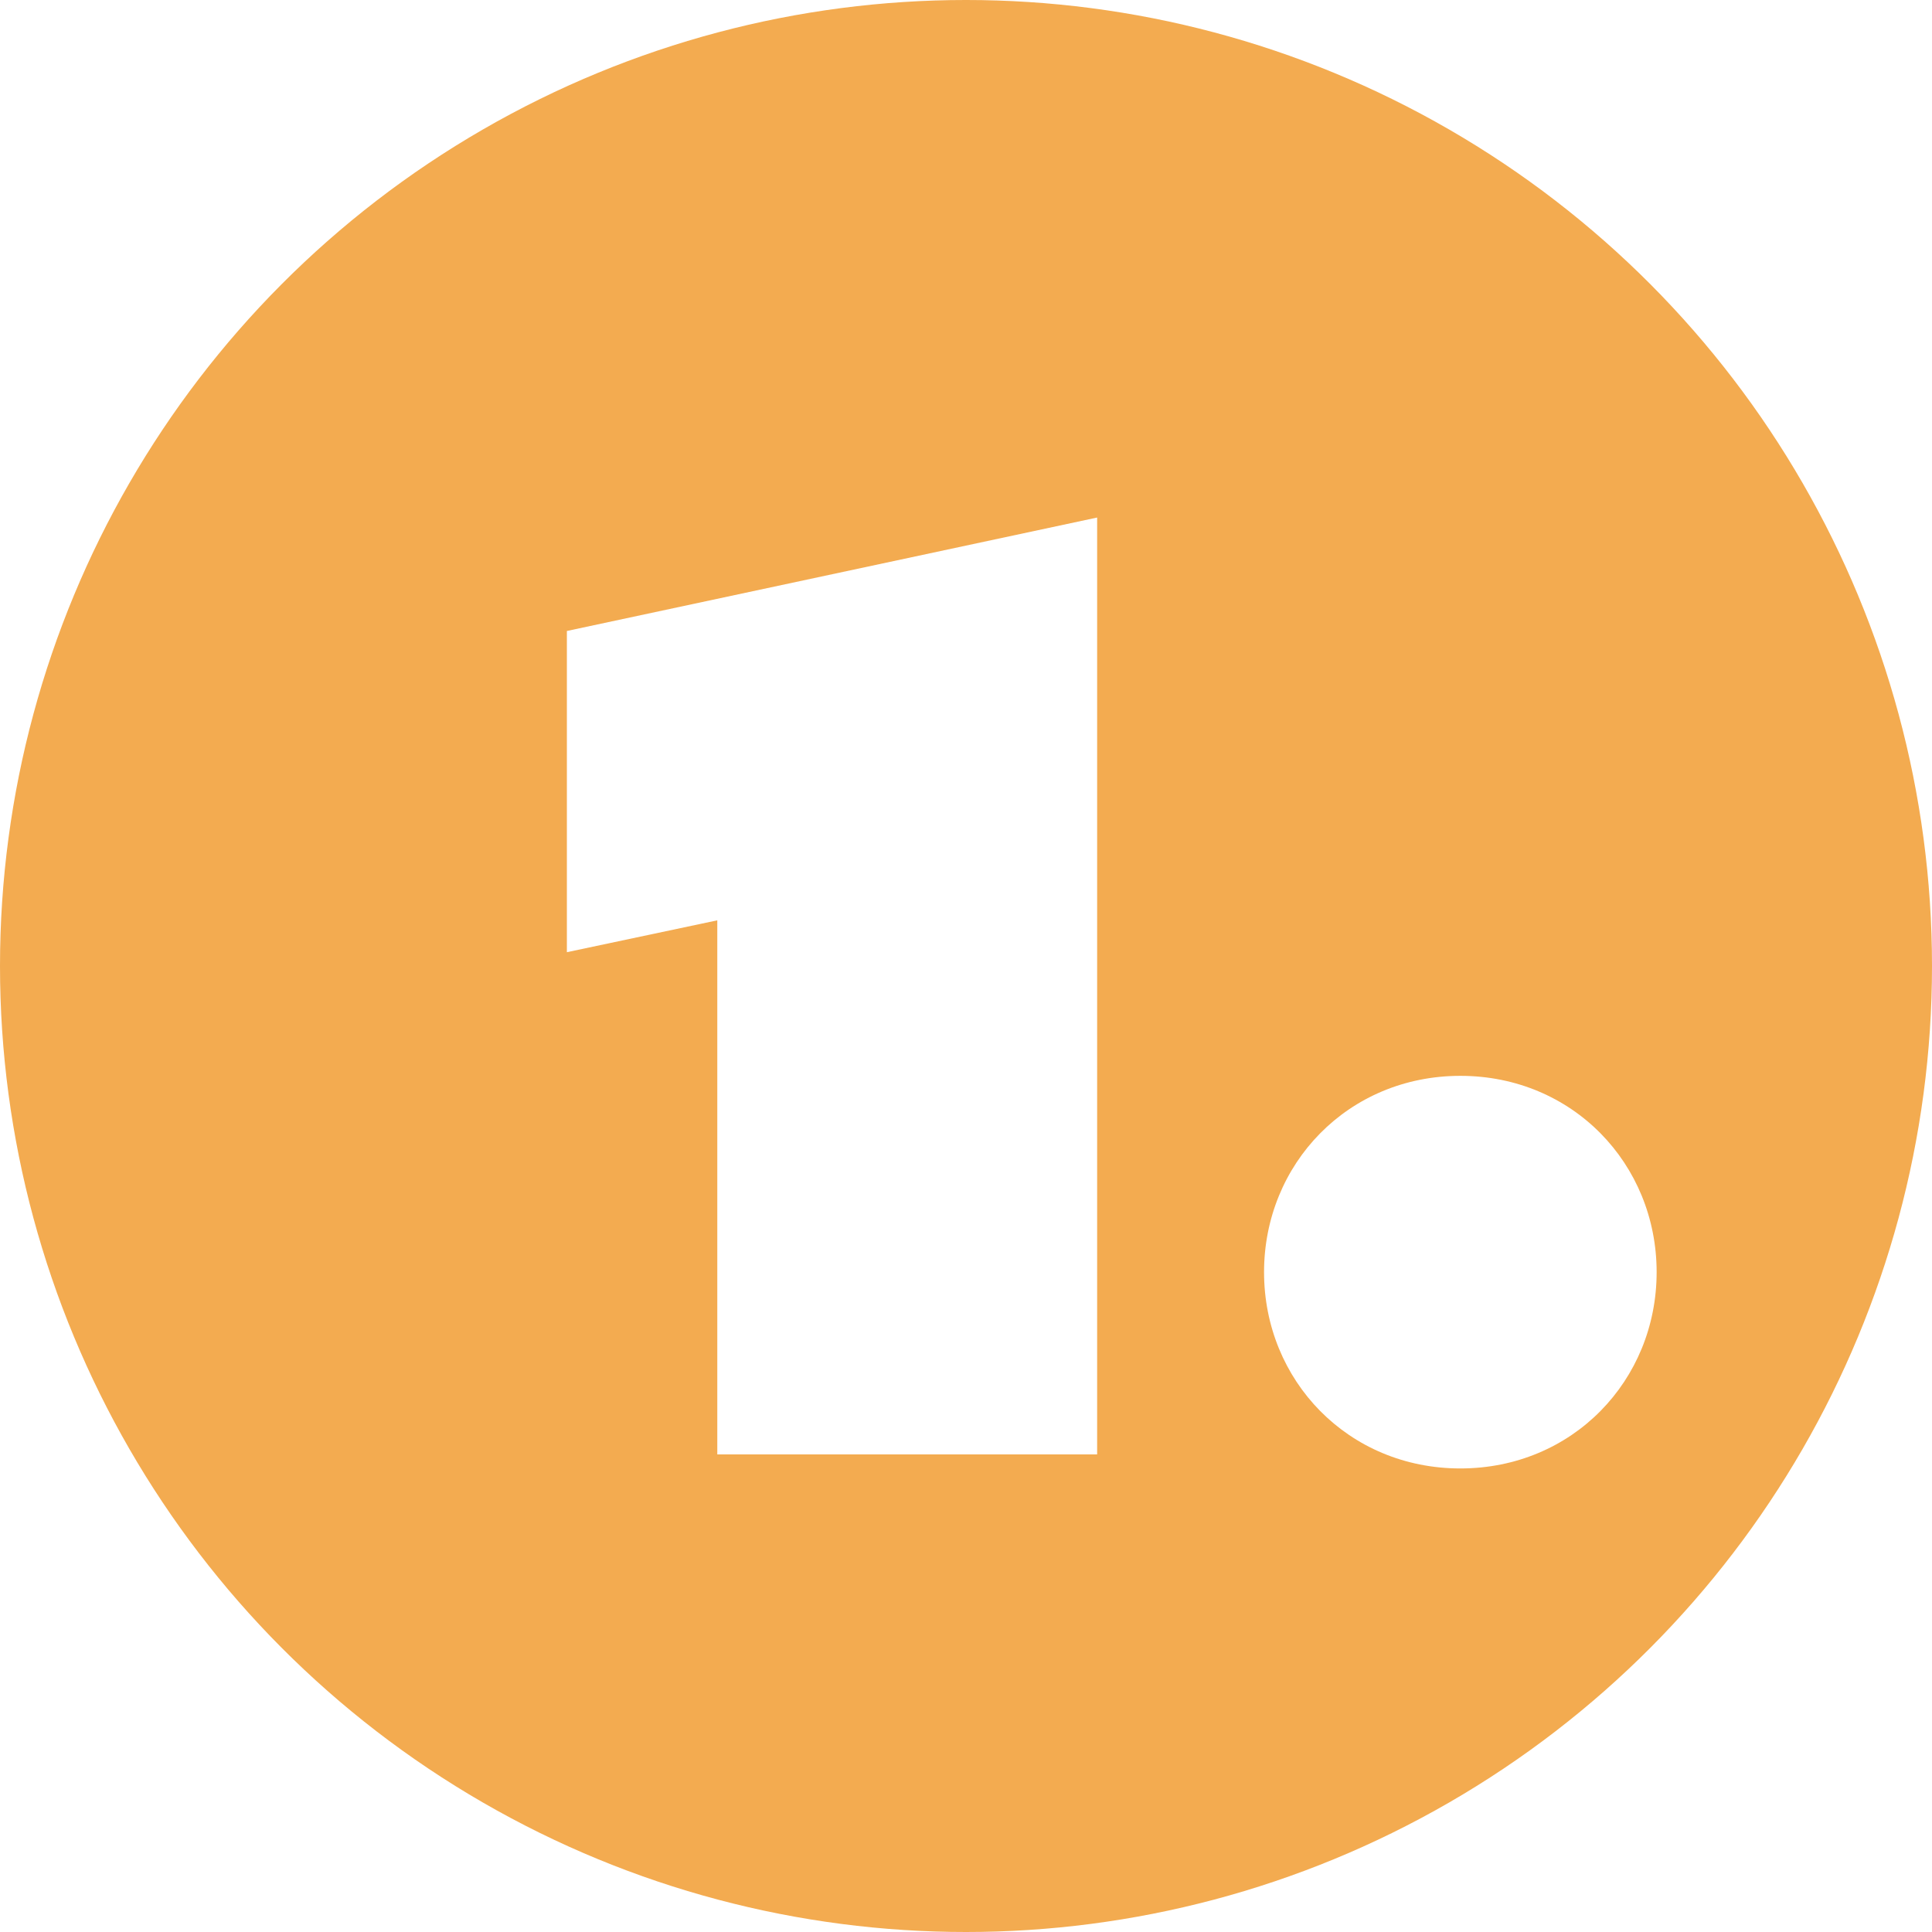 <svg width="89" height="89" viewBox="0 0 89 89" fill="none" xmlns="http://www.w3.org/2000/svg">
<circle cx="44.5" cy="44.5" r="44.5" fill="#F3AB50"/>
<g filter="url(#filter0_d_1737_821)">
<path d="M28.043 63V38.396L21.114 39.864V25.067L45.541 19.841V63H28.043ZM53.23 54.603C53.23 49.612 57.105 45.56 62.273 45.56C67.44 45.56 71.315 49.612 71.315 54.603C71.315 59.594 67.44 63.646 62.273 63.646C57.105 63.646 53.23 59.594 53.23 54.603Z" fill="white"/>
</g>
<defs>
<filter id="filter0_d_1737_821" x="18.113" y="15.841" width="66.201" height="59.805" filterUnits="userSpaceOnUse" color-interpolation-filters="sRGB">
<feFlood flood-opacity="0" result="BackgroundImageFix"/>
<feColorMatrix in="SourceAlpha" type="matrix" values="0 0 0 0 0 0 0 0 0 0 0 0 0 0 0 0 0 0 127 0" result="hardAlpha"/>
<feOffset dx="5" dy="4"/>
<feGaussianBlur stdDeviation="4"/>
<feComposite in2="hardAlpha" operator="out"/>
<feColorMatrix type="matrix" values="0 0 0 0 0.953 0 0 0 0 0.671 0 0 0 0 0.314 0 0 0 0.5 0"/>
<feBlend mode="multiply" in2="BackgroundImageFix" result="effect1_dropShadow_1737_821"/>
<feBlend mode="normal" in="SourceGraphic" in2="effect1_dropShadow_1737_821" result="shape"/>
</filter>
</defs>
</svg>
